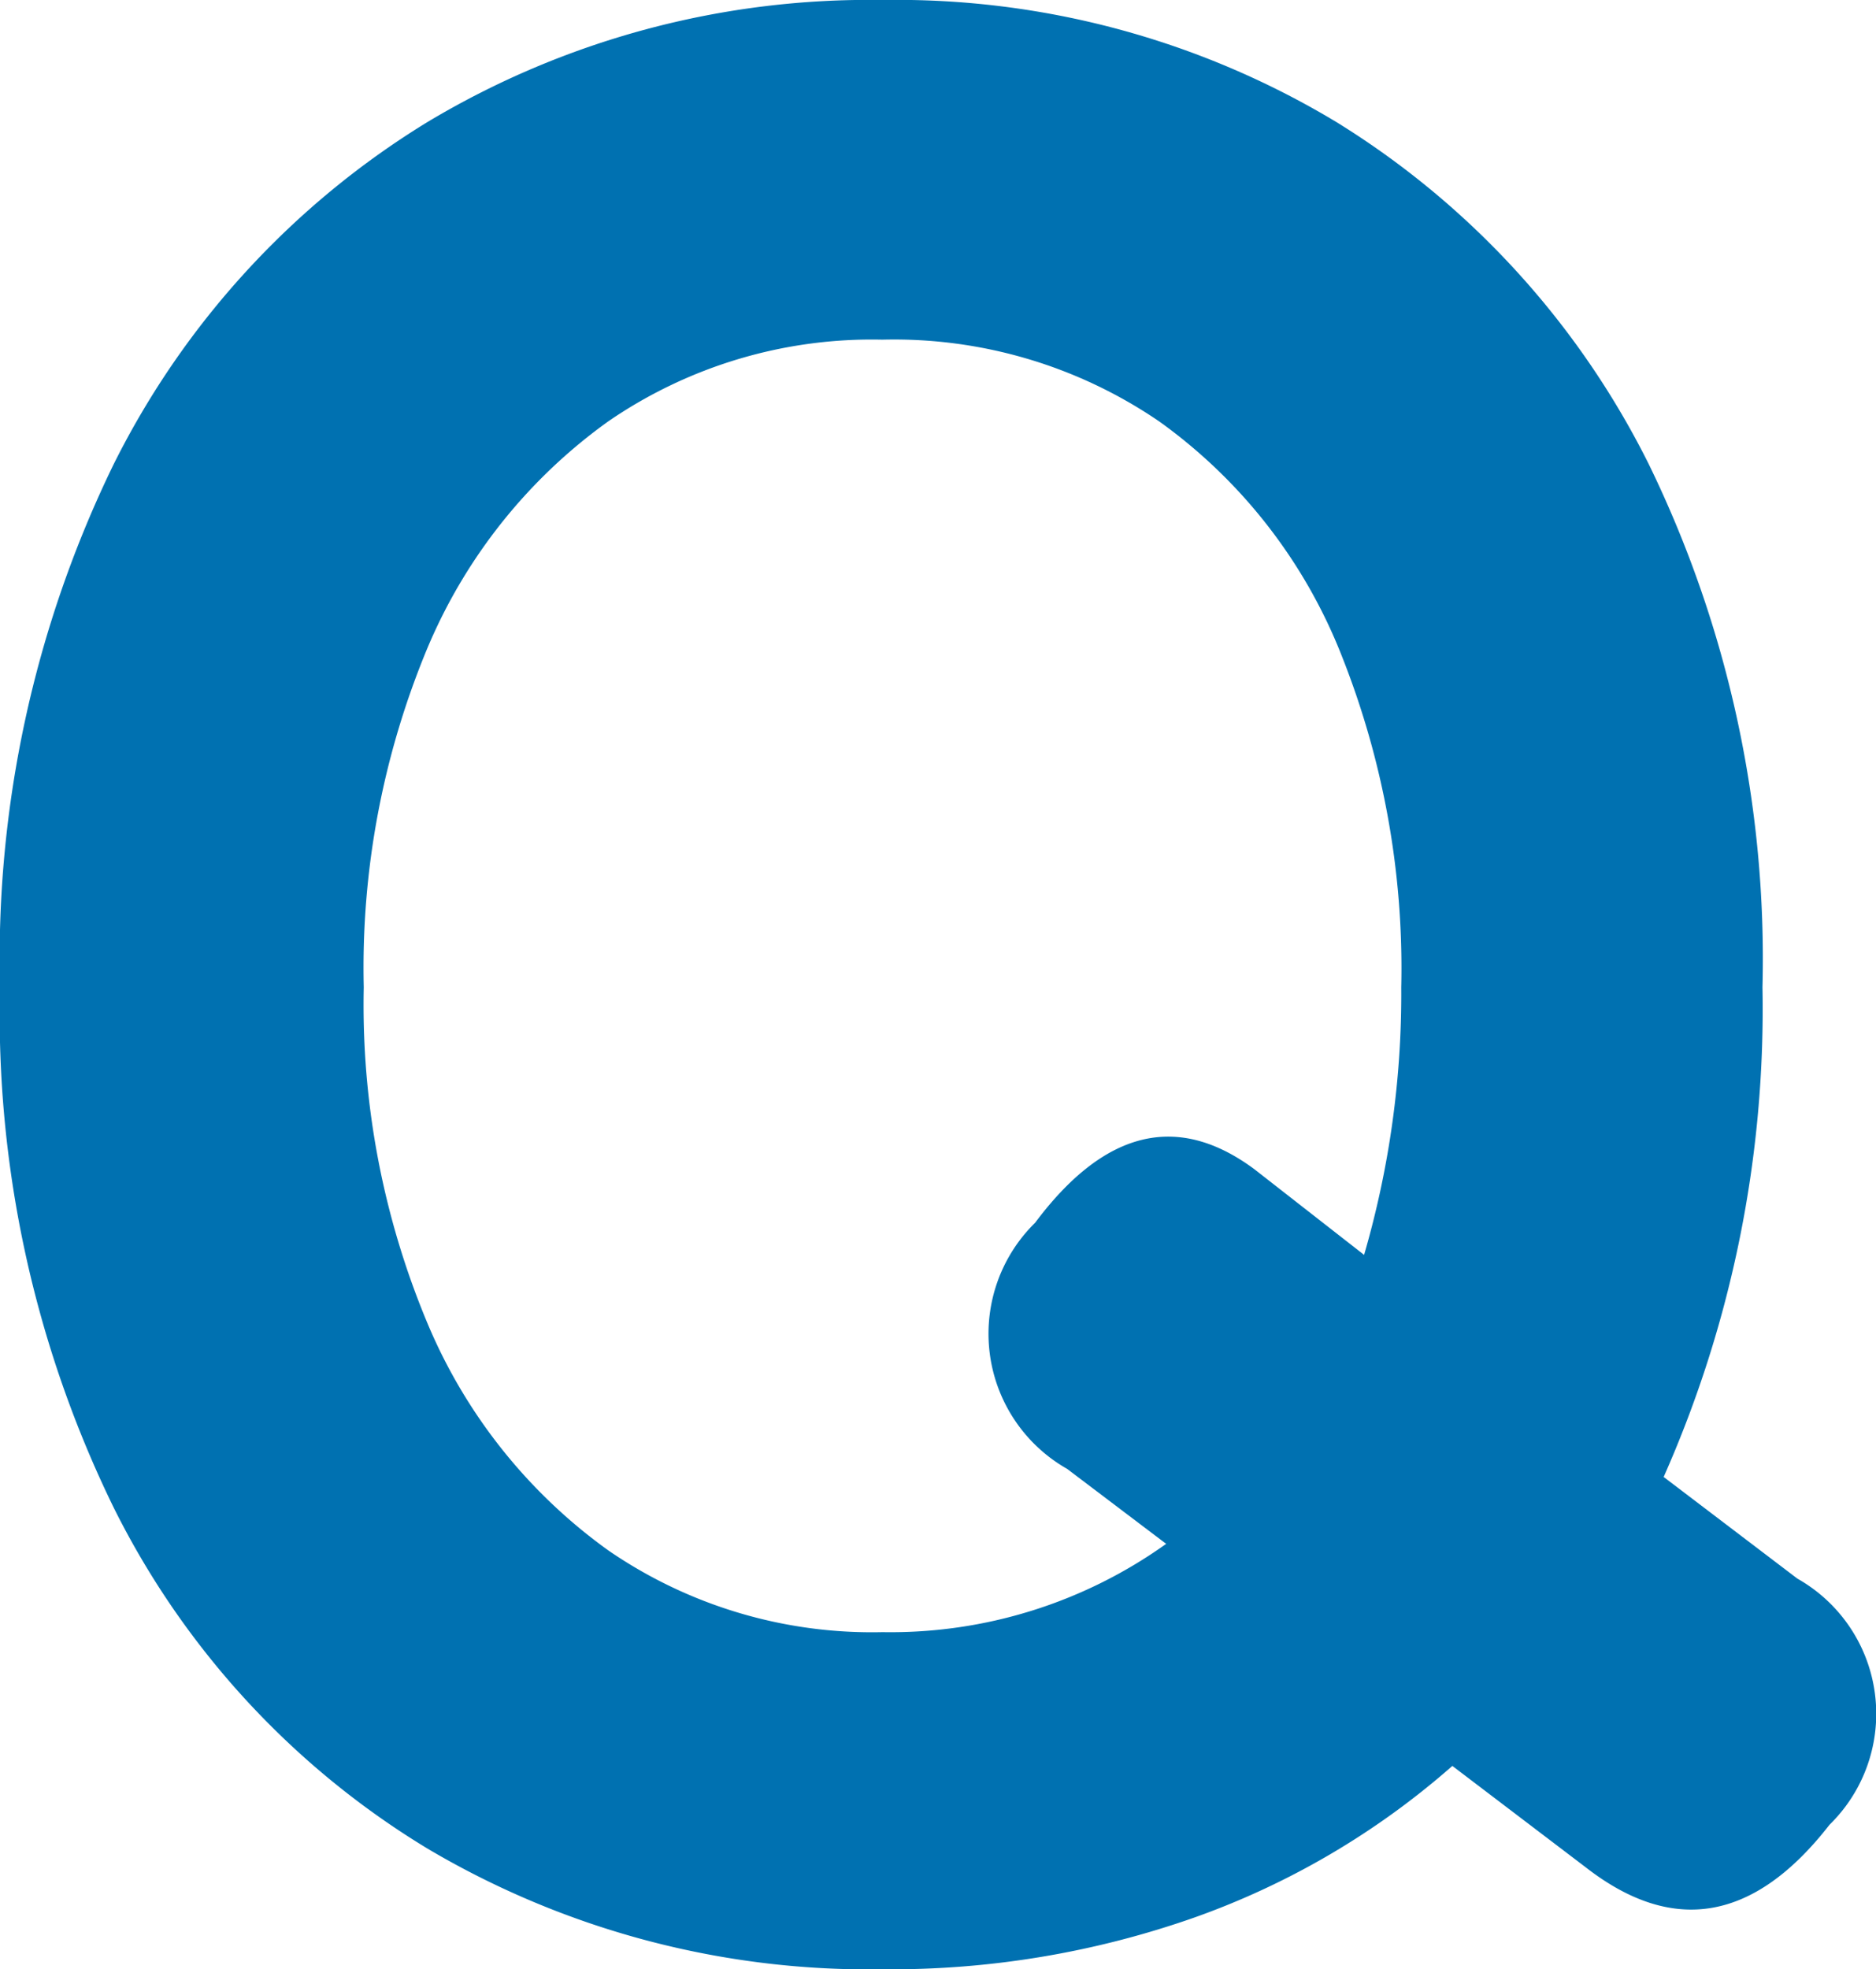 <svg xmlns="http://www.w3.org/2000/svg" width="25.25" height="26.496" viewBox="0 0 25.25 26.496">
  <path id="Q" d="M13.068.612a11.662,11.662,0,0,1-6.12-1.62A11.193,11.193,0,0,1,2.718-5.6a15.1,15.1,0,0,1-1.53-7,15.184,15.184,0,0,1,1.53-7.038,11.317,11.317,0,0,1,4.23-4.608,11.564,11.564,0,0,1,6.12-1.638,11.471,11.471,0,0,1,6.1,1.638,11.358,11.358,0,0,1,4.212,4.608,15.184,15.184,0,0,1,1.53,7.038A15.528,15.528,0,0,1,23.58-6.012l1.8,1.368a2.088,2.088,0,0,1,.432,3.312Q24.3.612,22.536-.756l-1.8-1.368A10.646,10.646,0,0,1,17.28-.09,12.312,12.312,0,0,1,13.068.612Zm0-4.536a6.379,6.379,0,0,0,3.816-1.188L15.552-6.12a2.091,2.091,0,0,1-.432-3.312q1.4-1.872,2.952-.72L19.548-9a12.549,12.549,0,0,0,.5-3.6,11.388,11.388,0,0,0-.846-4.572,7.046,7.046,0,0,0-2.412-3.042,6.324,6.324,0,0,0-3.726-1.1,6.263,6.263,0,0,0-3.69,1.1,7.17,7.17,0,0,0-2.43,3.042A11.18,11.18,0,0,0,6.084-12.6a11.084,11.084,0,0,0,.864,4.536,7.17,7.17,0,0,0,2.43,3.042A6.263,6.263,0,0,0,13.068-3.924Z" transform="translate(-1.188 25.884)" fill="#0071b1"/>
</svg>
